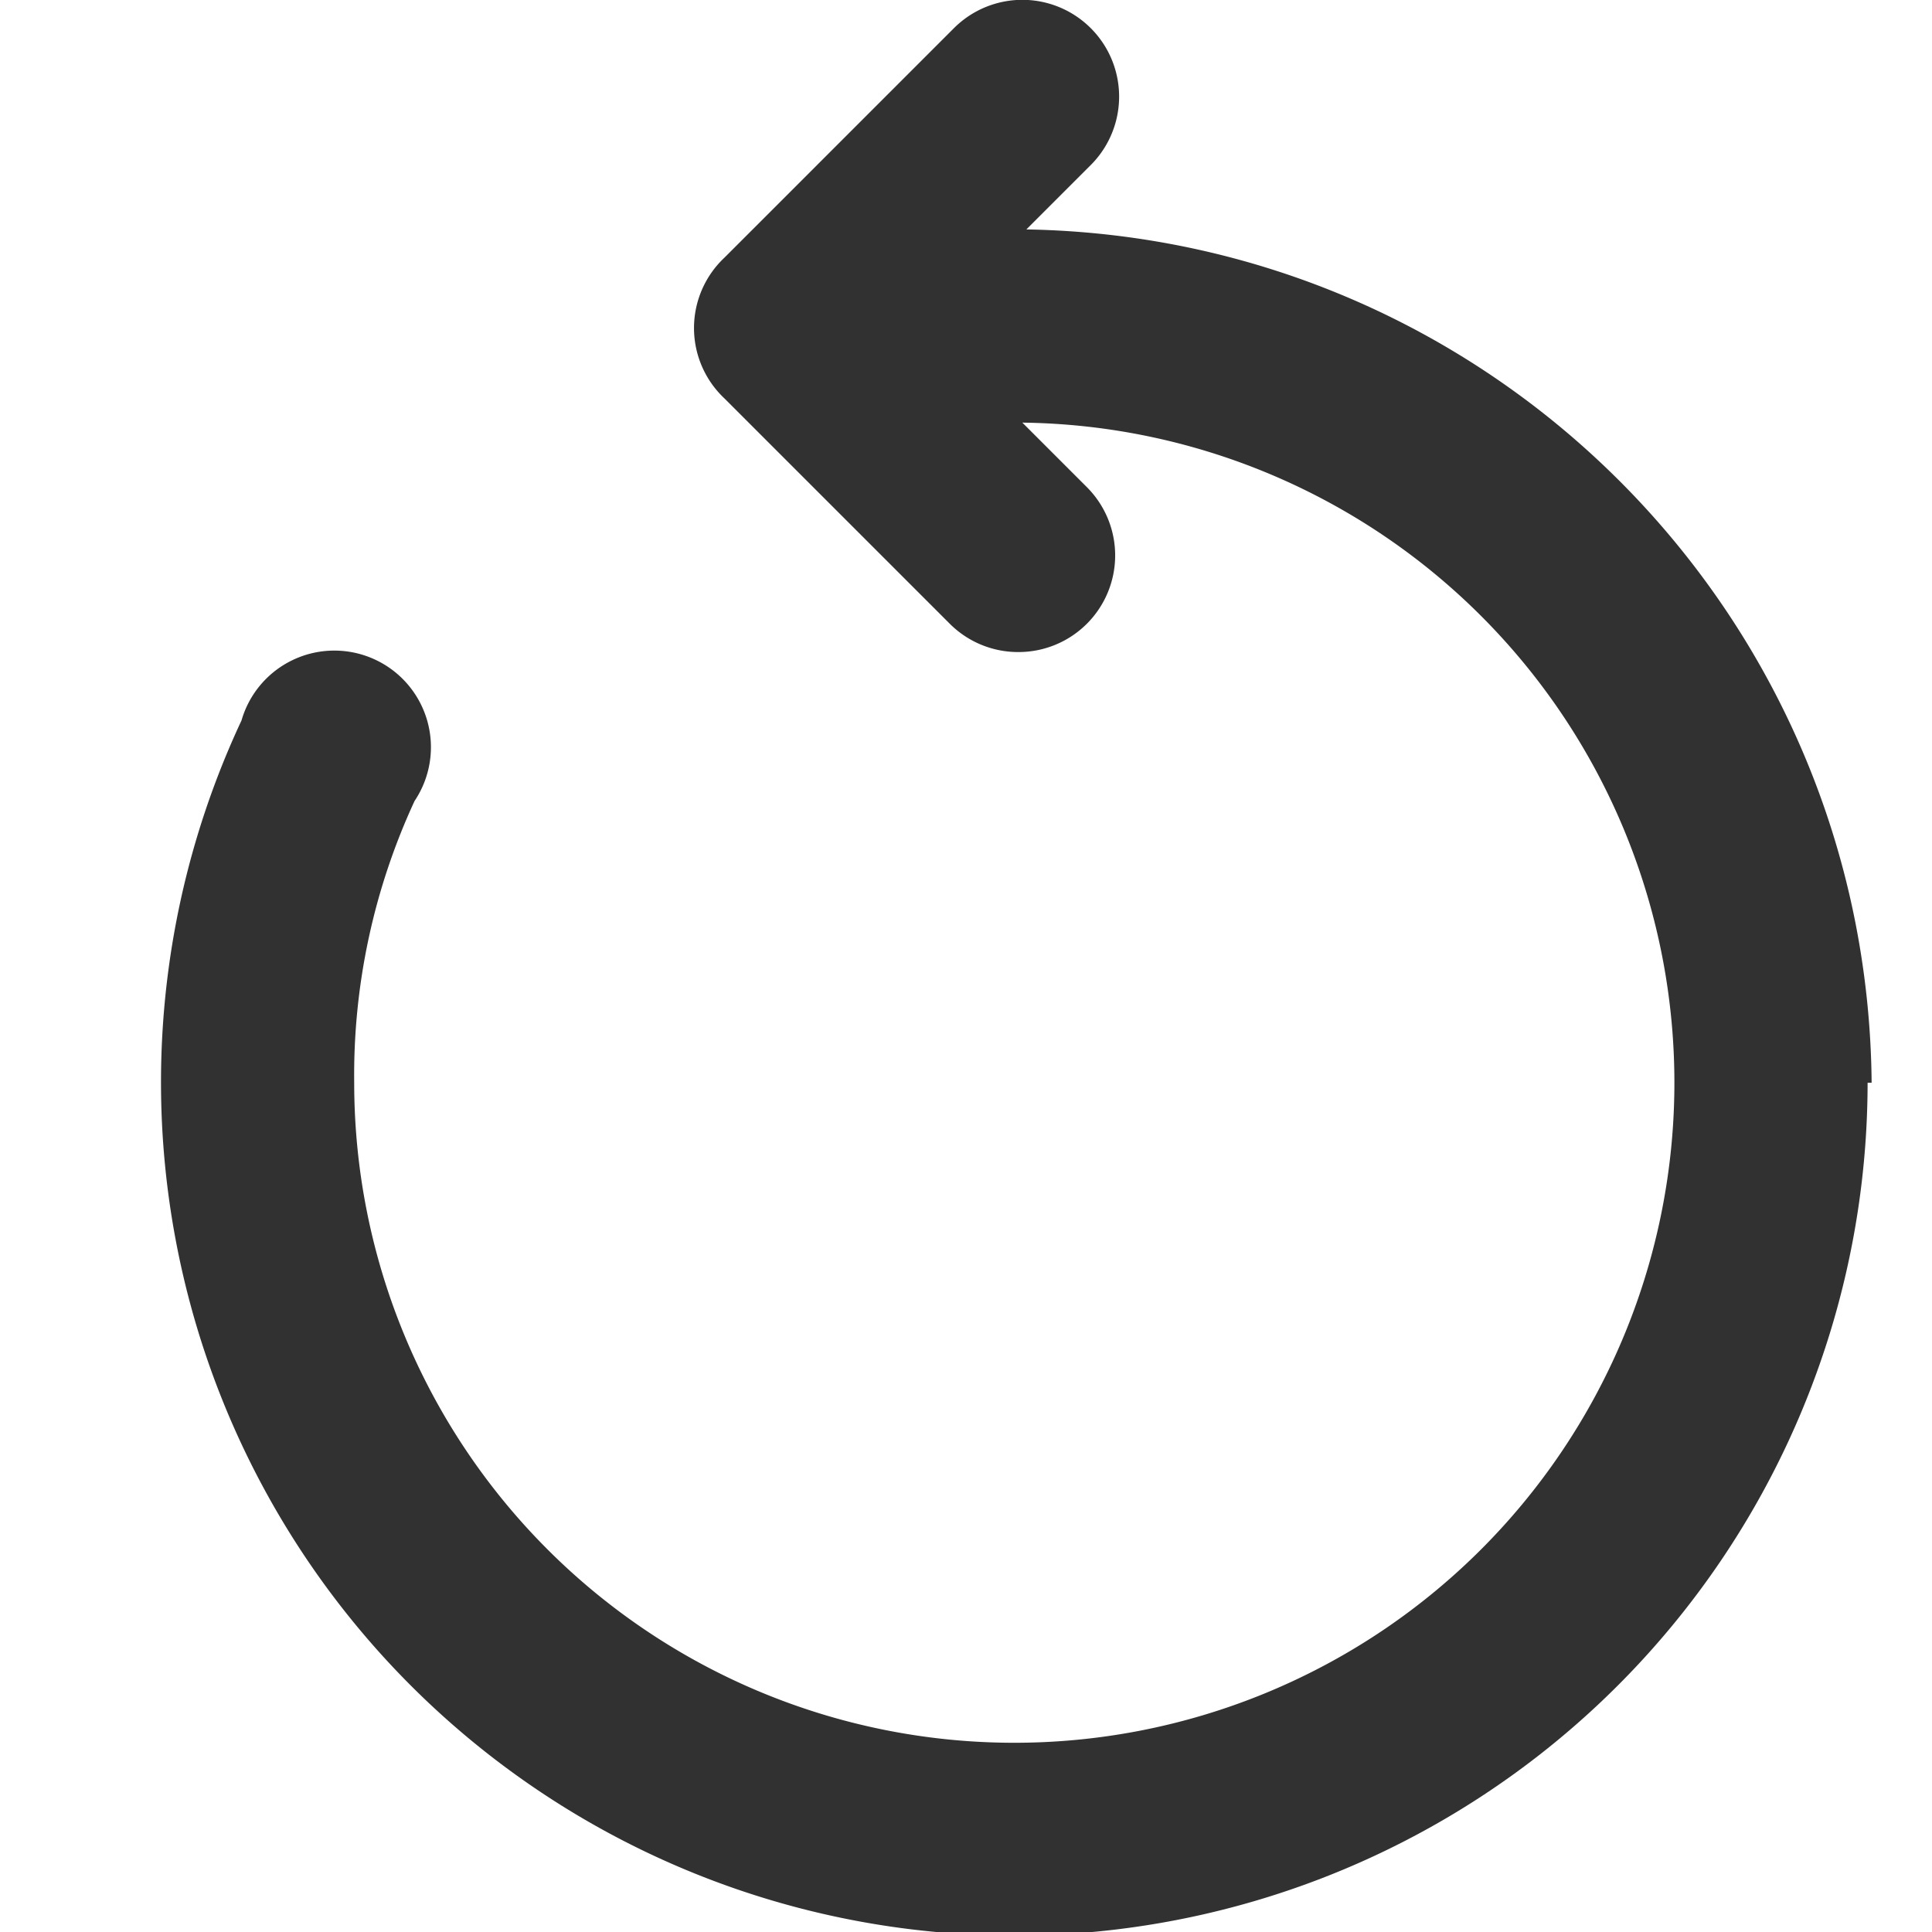 <svg width="48" height="48" xmlns="http://www.w3.org/2000/svg"><path d="M46.4 26.9a21.2 21.2 0 1 1-40.4-9 2.4 2.4 0 1 1 4.3 2 16.2 16.2 0 0 0-1.5 7 16.4 16.4 0 1 0 16.6-16.4l1.6 1.6a2.4 2.4 0 0 1-1.7 4.1 2.4 2.4 0 0 1-1.7-.7L18 9.9a2.4 2.4 0 0 1 0-3.5L23.7.7a2.4 2.4 0 1 1 3.4 3.4l-1.6 1.6c11.6.2 20.9 9.6 21 21.2z" fill="#313132" fill-rule="evenodd"/></svg>